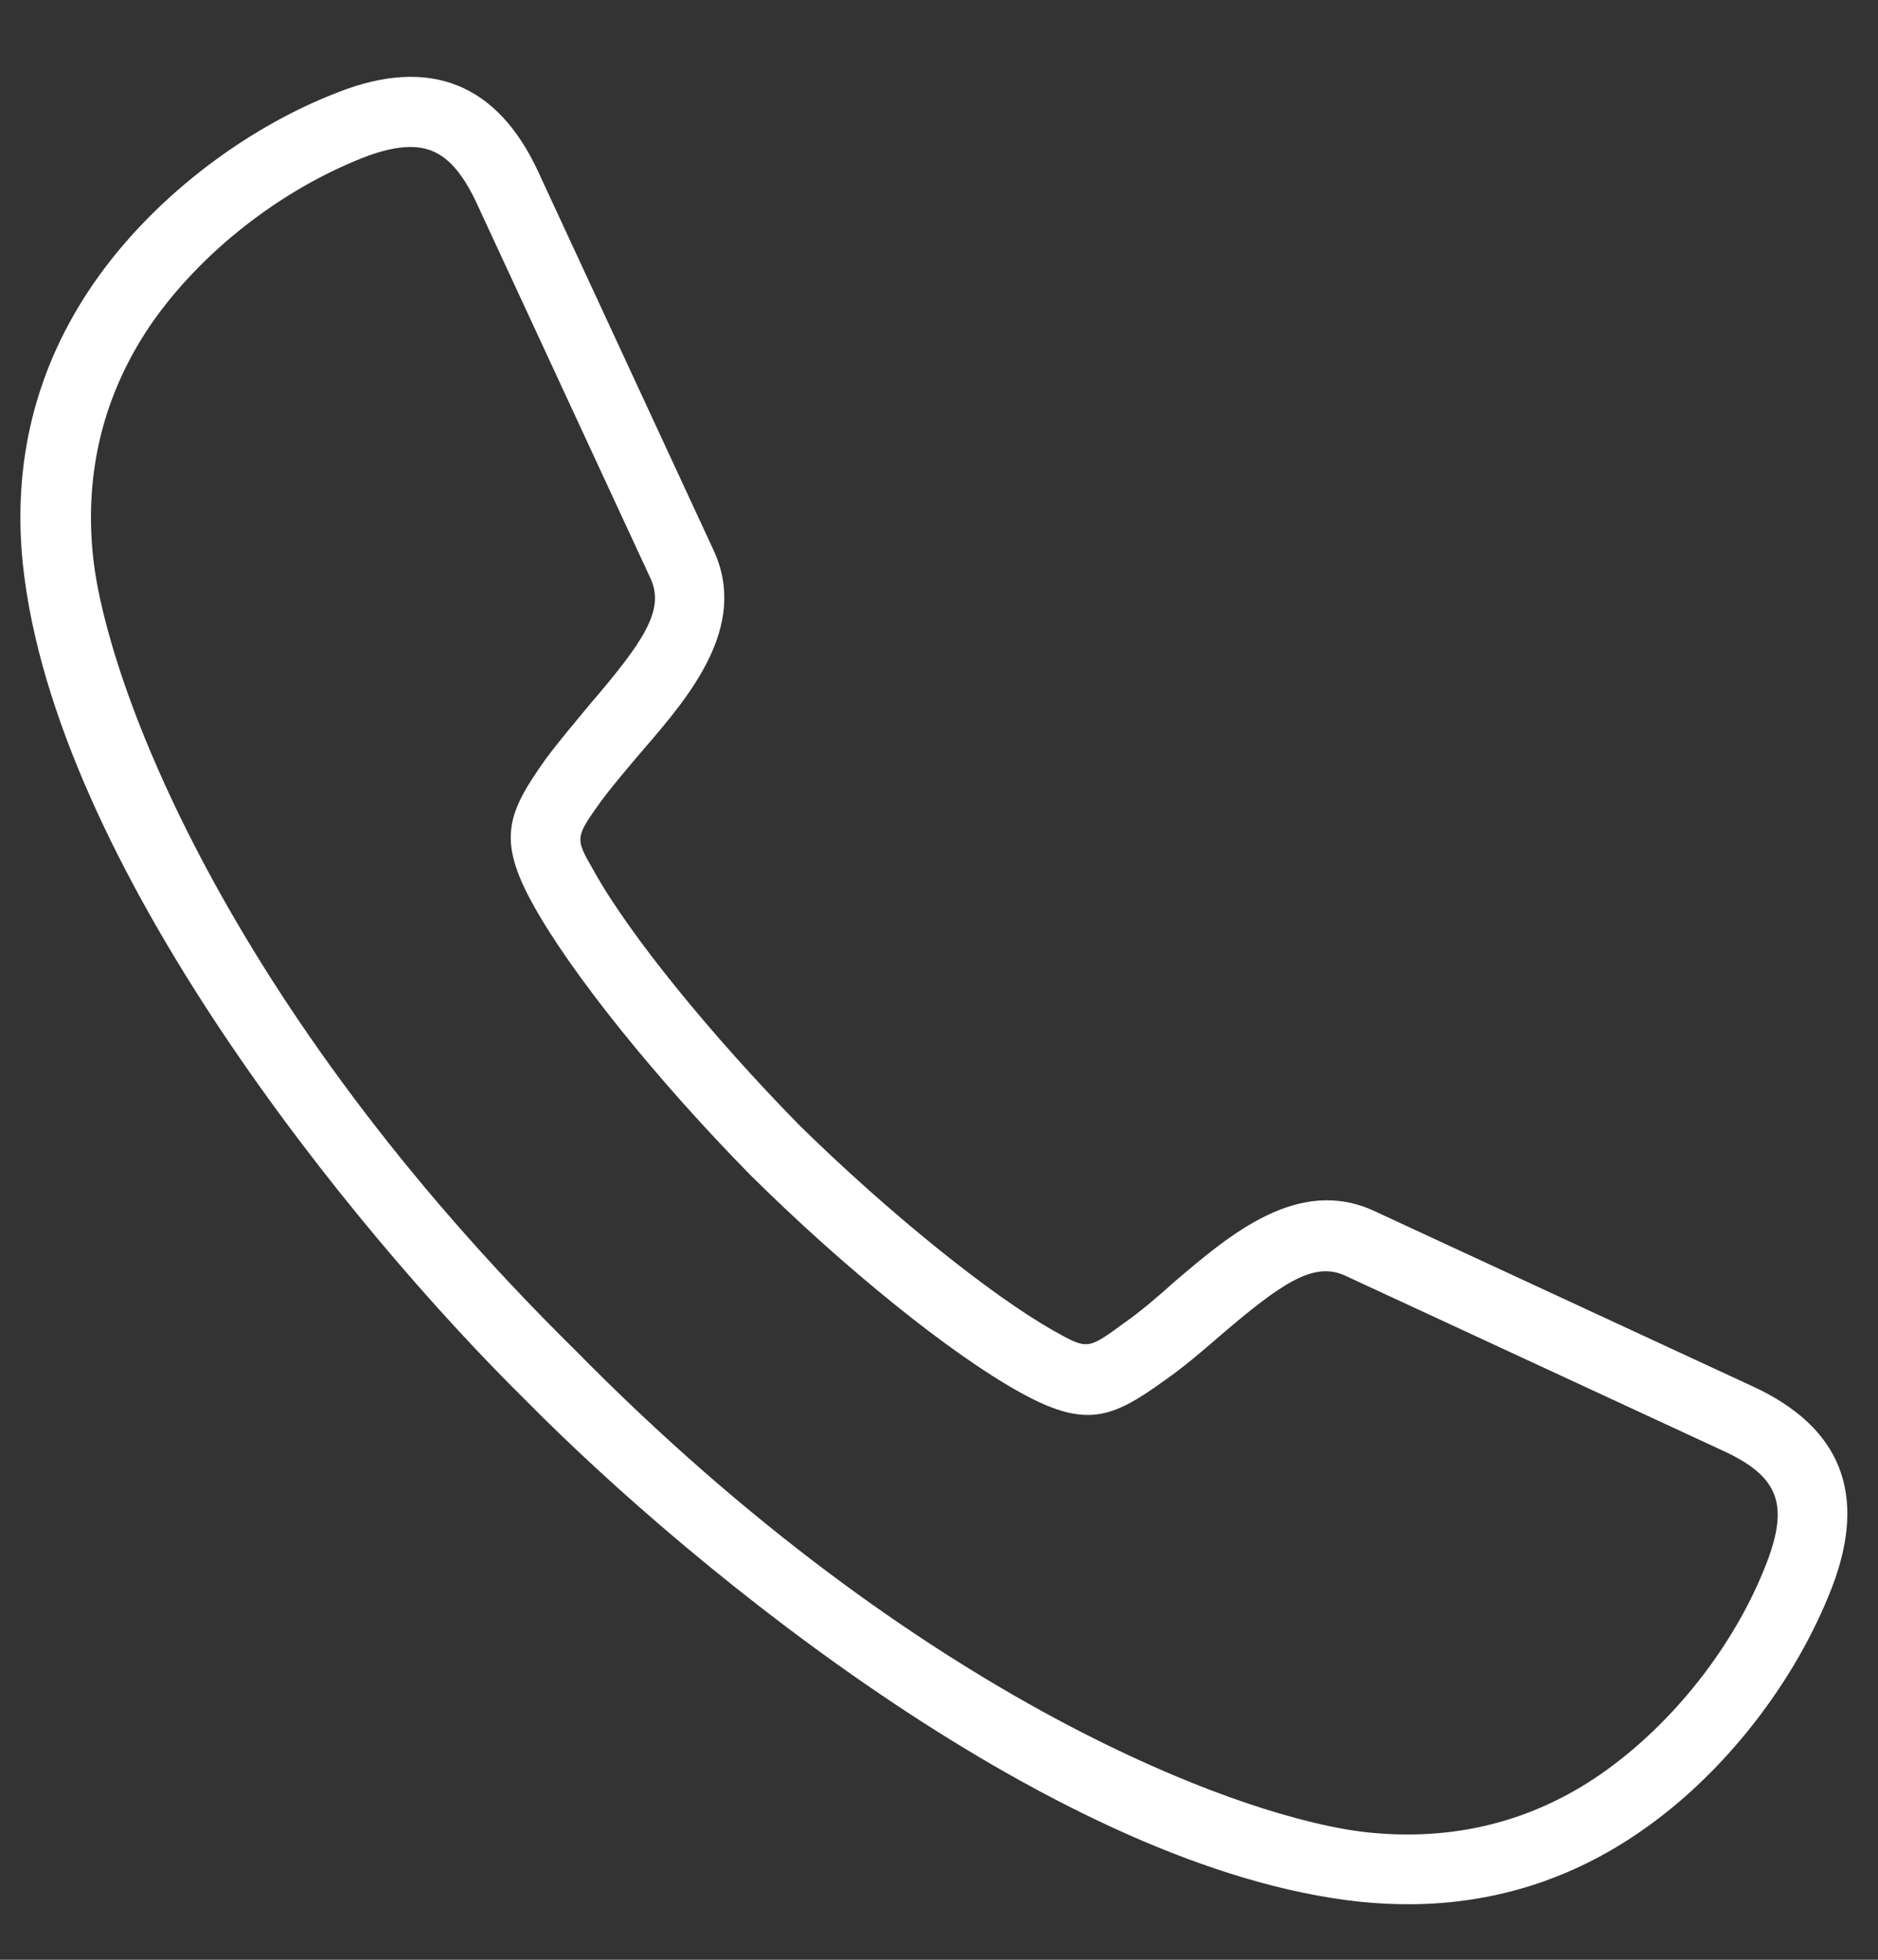 <svg width="23" height="24" viewBox="0 0 23 24" fill="none" xmlns="http://www.w3.org/2000/svg">
<rect x="0" y="0" width="23" height="24" fill="#333333" stroke="none"/>
<path d="M17.25 23.16C17.06 23.16 16.87 23.15 16.68 23.13C13.05 22.75 8.6 19.11 6.55 17.03C4.46 14.98 0.83 10.53 0.45 6.9C0.32 5.68 0.6 4.56 1.28 3.58C1.97 2.59 3.06 1.73 4.21 1.29C5.26 0.88 5.99 1.17 6.46 2.17L8.61 6.81C9 7.65 8.34 8.42 7.76 9.09C7.58 9.3 7.4 9.51 7.25 9.72C6.89 10.22 6.86 10.26 7.14 10.75C7.58 11.54 8.6 12.81 9.69 13.9C10.79 14.98 12.05 16.01 12.84 16.44C13.33 16.72 13.38 16.69 13.87 16.33C14.08 16.18 14.29 16 14.5 15.82C15.18 15.24 15.94 14.58 16.78 14.97L21.42 17.12C22.42 17.58 22.71 18.32 22.3 19.37C21.86 20.52 21 21.61 20.01 22.3C19.17 22.87 18.25 23.16 17.25 23.16ZM5.03 1.64C4.85 1.64 4.64 1.69 4.39 1.78C3.34 2.19 2.34 2.97 1.71 3.88C1.1 4.76 0.85 5.75 0.97 6.84C1.13 8.37 2.58 12.38 6.92 16.64C11.19 20.98 15.2 22.43 16.72 22.59C17.81 22.71 18.8 22.46 19.68 21.85C20.59 21.22 21.37 20.22 21.78 19.17C22.08 18.39 21.91 17.95 21.17 17.6L16.53 15.45C16.04 15.22 15.56 15.59 14.83 16.22C14.62 16.4 14.39 16.59 14.17 16.76C13.55 17.2 13.29 17.31 12.56 16.9C11.72 16.43 10.44 15.4 9.29 14.27C8.16 13.12 7.12 11.84 6.65 11C6.24 10.27 6.35 10.01 6.79 9.39C6.95 9.16 7.14 8.94 7.33 8.73C7.96 8 8.32 7.51 8.1 7.02L5.95 2.38C5.73 1.88 5.44 1.64 5.03 1.64Z" fill="white"/>
<path d="M17.25 23.32C17.06 23.32 16.86 23.31 16.66 23.29C12.98 22.9 8.5 19.24 6.43 17.14C4.33 15.07 0.67 10.59 0.28 6.91C0.15 5.65 0.44 4.5 1.14 3.48C1.84 2.46 2.97 1.58 4.14 1.13C5.26 0.69 6.09 1.02 6.59 2.1L8.74 6.74C9.17 7.67 8.45 8.52 7.87 9.19C7.7 9.39 7.52 9.6 7.37 9.8C7.04 10.26 7.04 10.26 7.27 10.66C7.7 11.44 8.72 12.69 9.79 13.78C10.88 14.85 12.13 15.86 12.91 16.3C13.32 16.53 13.32 16.53 13.77 16.2C13.97 16.06 14.18 15.88 14.38 15.7C15.06 15.12 15.9 14.4 16.83 14.83L21.47 16.98C22.55 17.48 22.87 18.3 22.44 19.43C21.99 20.6 21.11 21.73 20.09 22.43C19.24 23.02 18.28 23.32 17.25 23.32ZM5.04 1.26C4.81 1.26 4.55 1.32 4.26 1.43C3.14 1.86 2.08 2.7 1.41 3.67C0.75 4.62 0.48 5.71 0.6 6.89C0.98 10.48 4.59 14.88 6.66 16.92C8.7 18.99 13.11 22.6 16.69 22.98C17.88 23.11 18.95 22.83 19.91 22.17C20.88 21.5 21.71 20.44 22.15 19.32C22.52 18.35 22.27 17.7 21.35 17.28L16.71 15.13C15.97 14.79 15.27 15.38 14.6 15.95C14.39 16.13 14.17 16.32 13.96 16.47C13.43 16.85 13.32 16.91 12.76 16.59C11.96 16.15 10.68 15.11 9.57 14.02C8.48 12.91 7.44 11.63 7 10.83C6.68 10.26 6.74 10.16 7.12 9.63C7.27 9.41 7.47 9.19 7.64 8.99C8.21 8.32 8.81 7.63 8.46 6.88L6.31 2.24C6 1.58 5.59 1.26 5.04 1.26ZM17.24 22.79C17.07 22.79 16.89 22.78 16.71 22.76C15.16 22.6 11.11 21.13 6.81 16.77C2.44 12.47 0.98 8.41 0.81 6.87C0.69 5.74 0.95 4.71 1.58 3.8C2.22 2.87 3.25 2.06 4.33 1.64C5.22 1.3 5.72 1.51 6.1 2.33L8.25 6.97C8.52 7.55 8.11 8.09 7.46 8.85C7.28 9.06 7.09 9.28 6.93 9.5C6.52 10.07 6.42 10.26 6.8 10.94C7.26 11.77 8.29 13.04 9.41 14.18C10.54 15.3 11.81 16.32 12.64 16.79C13.31 17.16 13.51 17.06 14.08 16.66C14.3 16.5 14.52 16.32 14.73 16.14C15.5 15.48 16.03 15.08 16.61 15.34L21.25 17.49C22.07 17.87 22.27 18.4 21.94 19.26C21.52 20.34 20.72 21.37 19.78 22.01C19.02 22.52 18.17 22.79 17.24 22.79ZM5.03 1.8C4.87 1.8 4.68 1.84 4.45 1.93C3.43 2.33 2.46 3.09 1.85 3.97C1.27 4.82 1.03 5.78 1.14 6.82C1.3 8.33 2.74 12.29 7.04 16.53C11.28 20.84 15.24 22.28 16.75 22.44C17.8 22.55 18.76 22.31 19.6 21.73C20.48 21.12 21.25 20.15 21.64 19.13C21.91 18.42 21.78 18.08 21.11 17.77L16.47 15.62C16.09 15.45 15.71 15.7 14.94 16.36C14.72 16.55 14.5 16.74 14.27 16.9C13.62 17.37 13.3 17.5 12.49 17.05C11.64 16.58 10.34 15.53 9.19 14.39C8.05 13.23 7 11.93 6.53 11.08C6.08 10.27 6.22 9.95 6.68 9.3C6.85 9.07 7.04 8.85 7.22 8.63C7.89 7.85 8.14 7.47 7.97 7.09L5.82 2.45C5.6 2 5.37 1.8 5.03 1.8Z" fill="white"/>
</svg>

